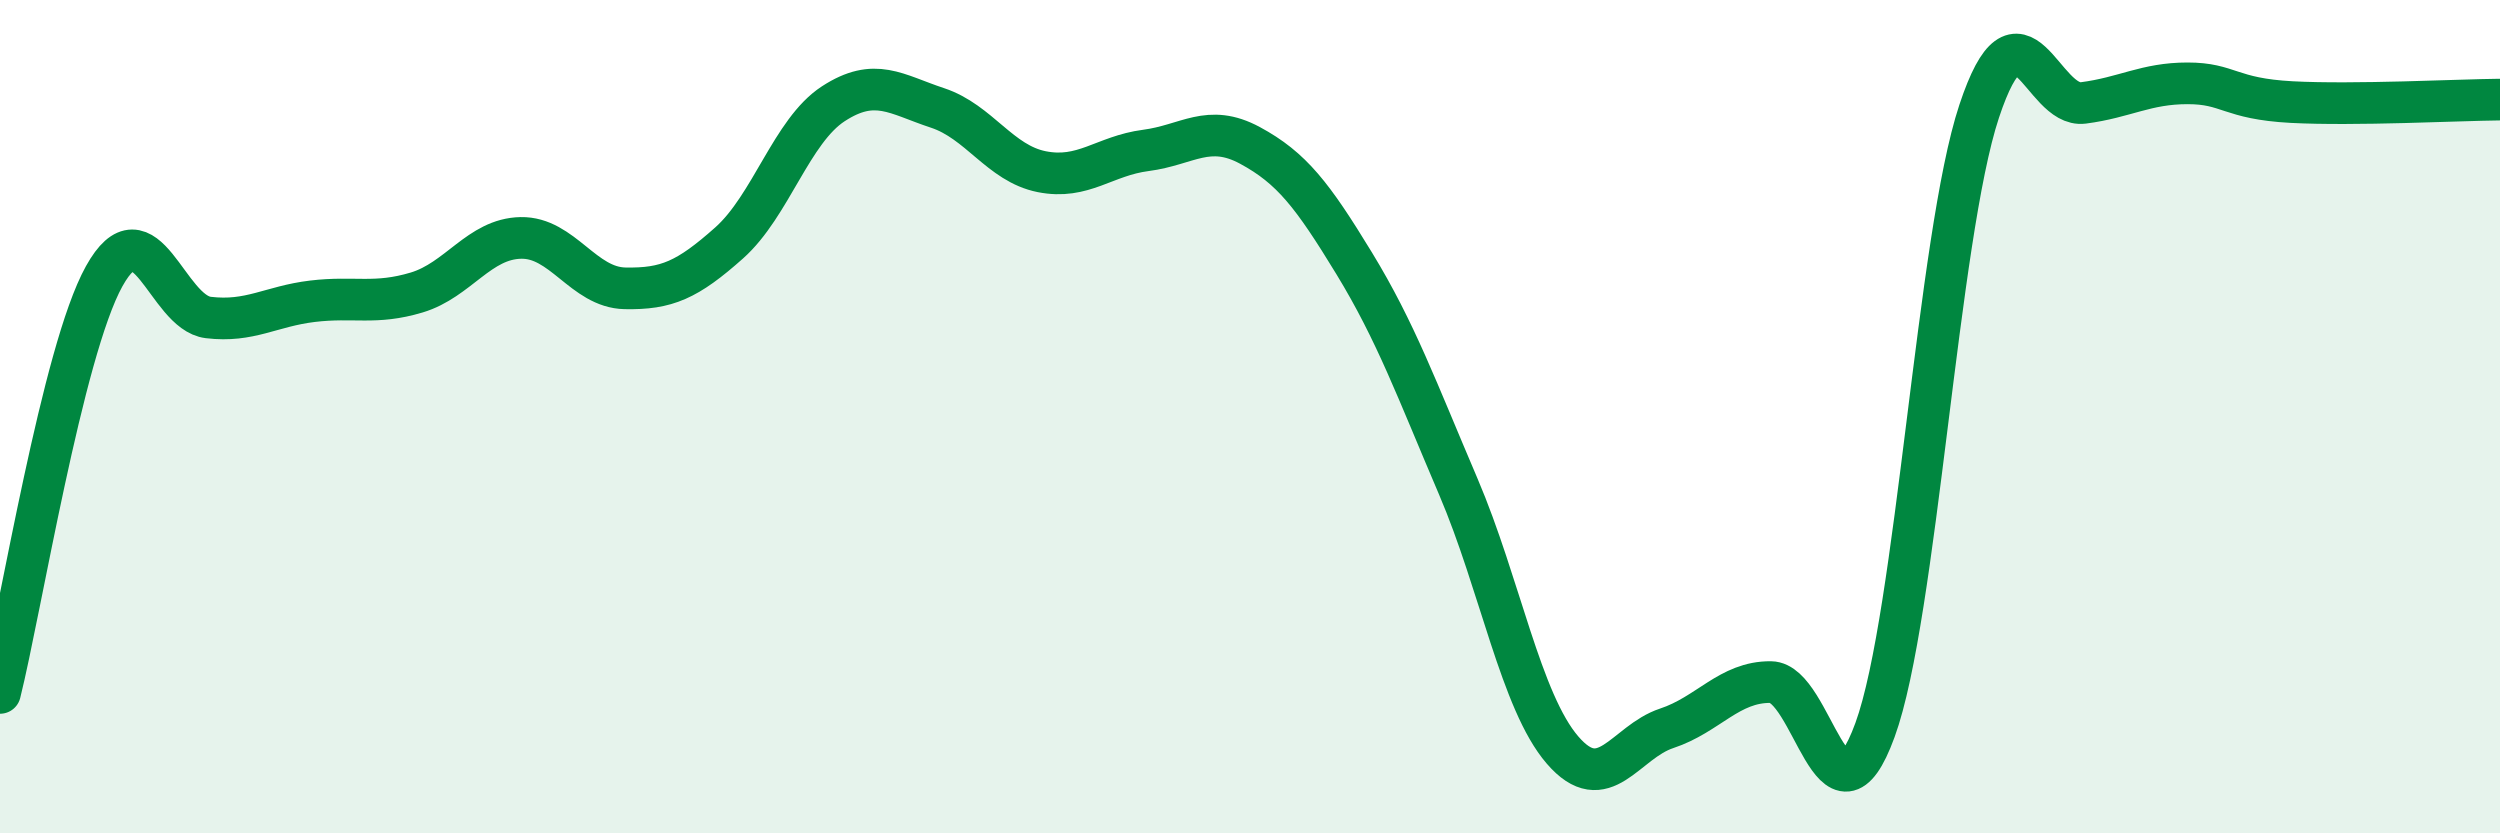 
    <svg width="60" height="20" viewBox="0 0 60 20" xmlns="http://www.w3.org/2000/svg">
      <path
        d="M 0,16.63 C 0.5,14.63 1.5,8.43 2.5,6.63 C 3.5,4.83 4,7.5 5,7.62 C 6,7.74 6.5,7.35 7.5,7.23 C 8.5,7.11 9,7.32 10,7.02 C 11,6.72 11.5,5.73 12.5,5.71 C 13.5,5.69 14,6.9 15,6.92 C 16,6.94 16.5,6.72 17.5,5.83 C 18.5,4.94 19,3.14 20,2.49 C 21,1.84 21.5,2.26 22.5,2.59 C 23.5,2.92 24,3.92 25,4.12 C 26,4.32 26.5,3.74 27.5,3.61 C 28.5,3.48 29,2.95 30,3.49 C 31,4.03 31.5,4.68 32.5,6.32 C 33.5,7.96 34,9.34 35,11.68 C 36,14.02 36.5,16.84 37.5,18 C 38.5,19.16 39,17.81 40,17.48 C 41,17.15 41.5,16.36 42.5,16.37 C 43.5,16.38 44,20.26 45,17.52 C 46,14.78 46.5,5.68 47.5,2.67 C 48.5,-0.34 49,2.6 50,2.47 C 51,2.34 51.5,2 52.5,2 C 53.5,2 53.5,2.37 55,2.45 C 56.5,2.53 59,2.4 60,2.39L60 20L0 20Z"
        fill="#008740"
        opacity="0.1"
        stroke-linecap="round"
        stroke-linejoin="round"
      />
      <path
        d="M 0,16.63 C 0.5,14.63 1.5,8.43 2.5,6.63 C 3.5,4.83 4,7.5 5,7.62 C 6,7.74 6.5,7.35 7.5,7.23 C 8.5,7.11 9,7.32 10,7.02 C 11,6.72 11.5,5.73 12.5,5.71 C 13.5,5.69 14,6.9 15,6.92 C 16,6.94 16.5,6.72 17.5,5.83 C 18.5,4.94 19,3.14 20,2.49 C 21,1.84 21.5,2.26 22.5,2.59 C 23.5,2.92 24,3.92 25,4.12 C 26,4.32 26.5,3.74 27.5,3.61 C 28.5,3.48 29,2.95 30,3.49 C 31,4.03 31.5,4.68 32.5,6.32 C 33.5,7.96 34,9.34 35,11.68 C 36,14.02 36.5,16.84 37.5,18 C 38.5,19.16 39,17.81 40,17.48 C 41,17.15 41.5,16.36 42.5,16.37 C 43.5,16.38 44,20.26 45,17.52 C 46,14.78 46.5,5.68 47.5,2.67 C 48.5,-0.34 49,2.6 50,2.47 C 51,2.34 51.5,2 52.5,2 C 53.5,2 53.5,2.37 55,2.45 C 56.5,2.53 59,2.4 60,2.39"
        stroke="#008740"
        stroke-width="1"
        fill="none"
        stroke-linecap="round"
        stroke-linejoin="round"
      />
    </svg>
  
